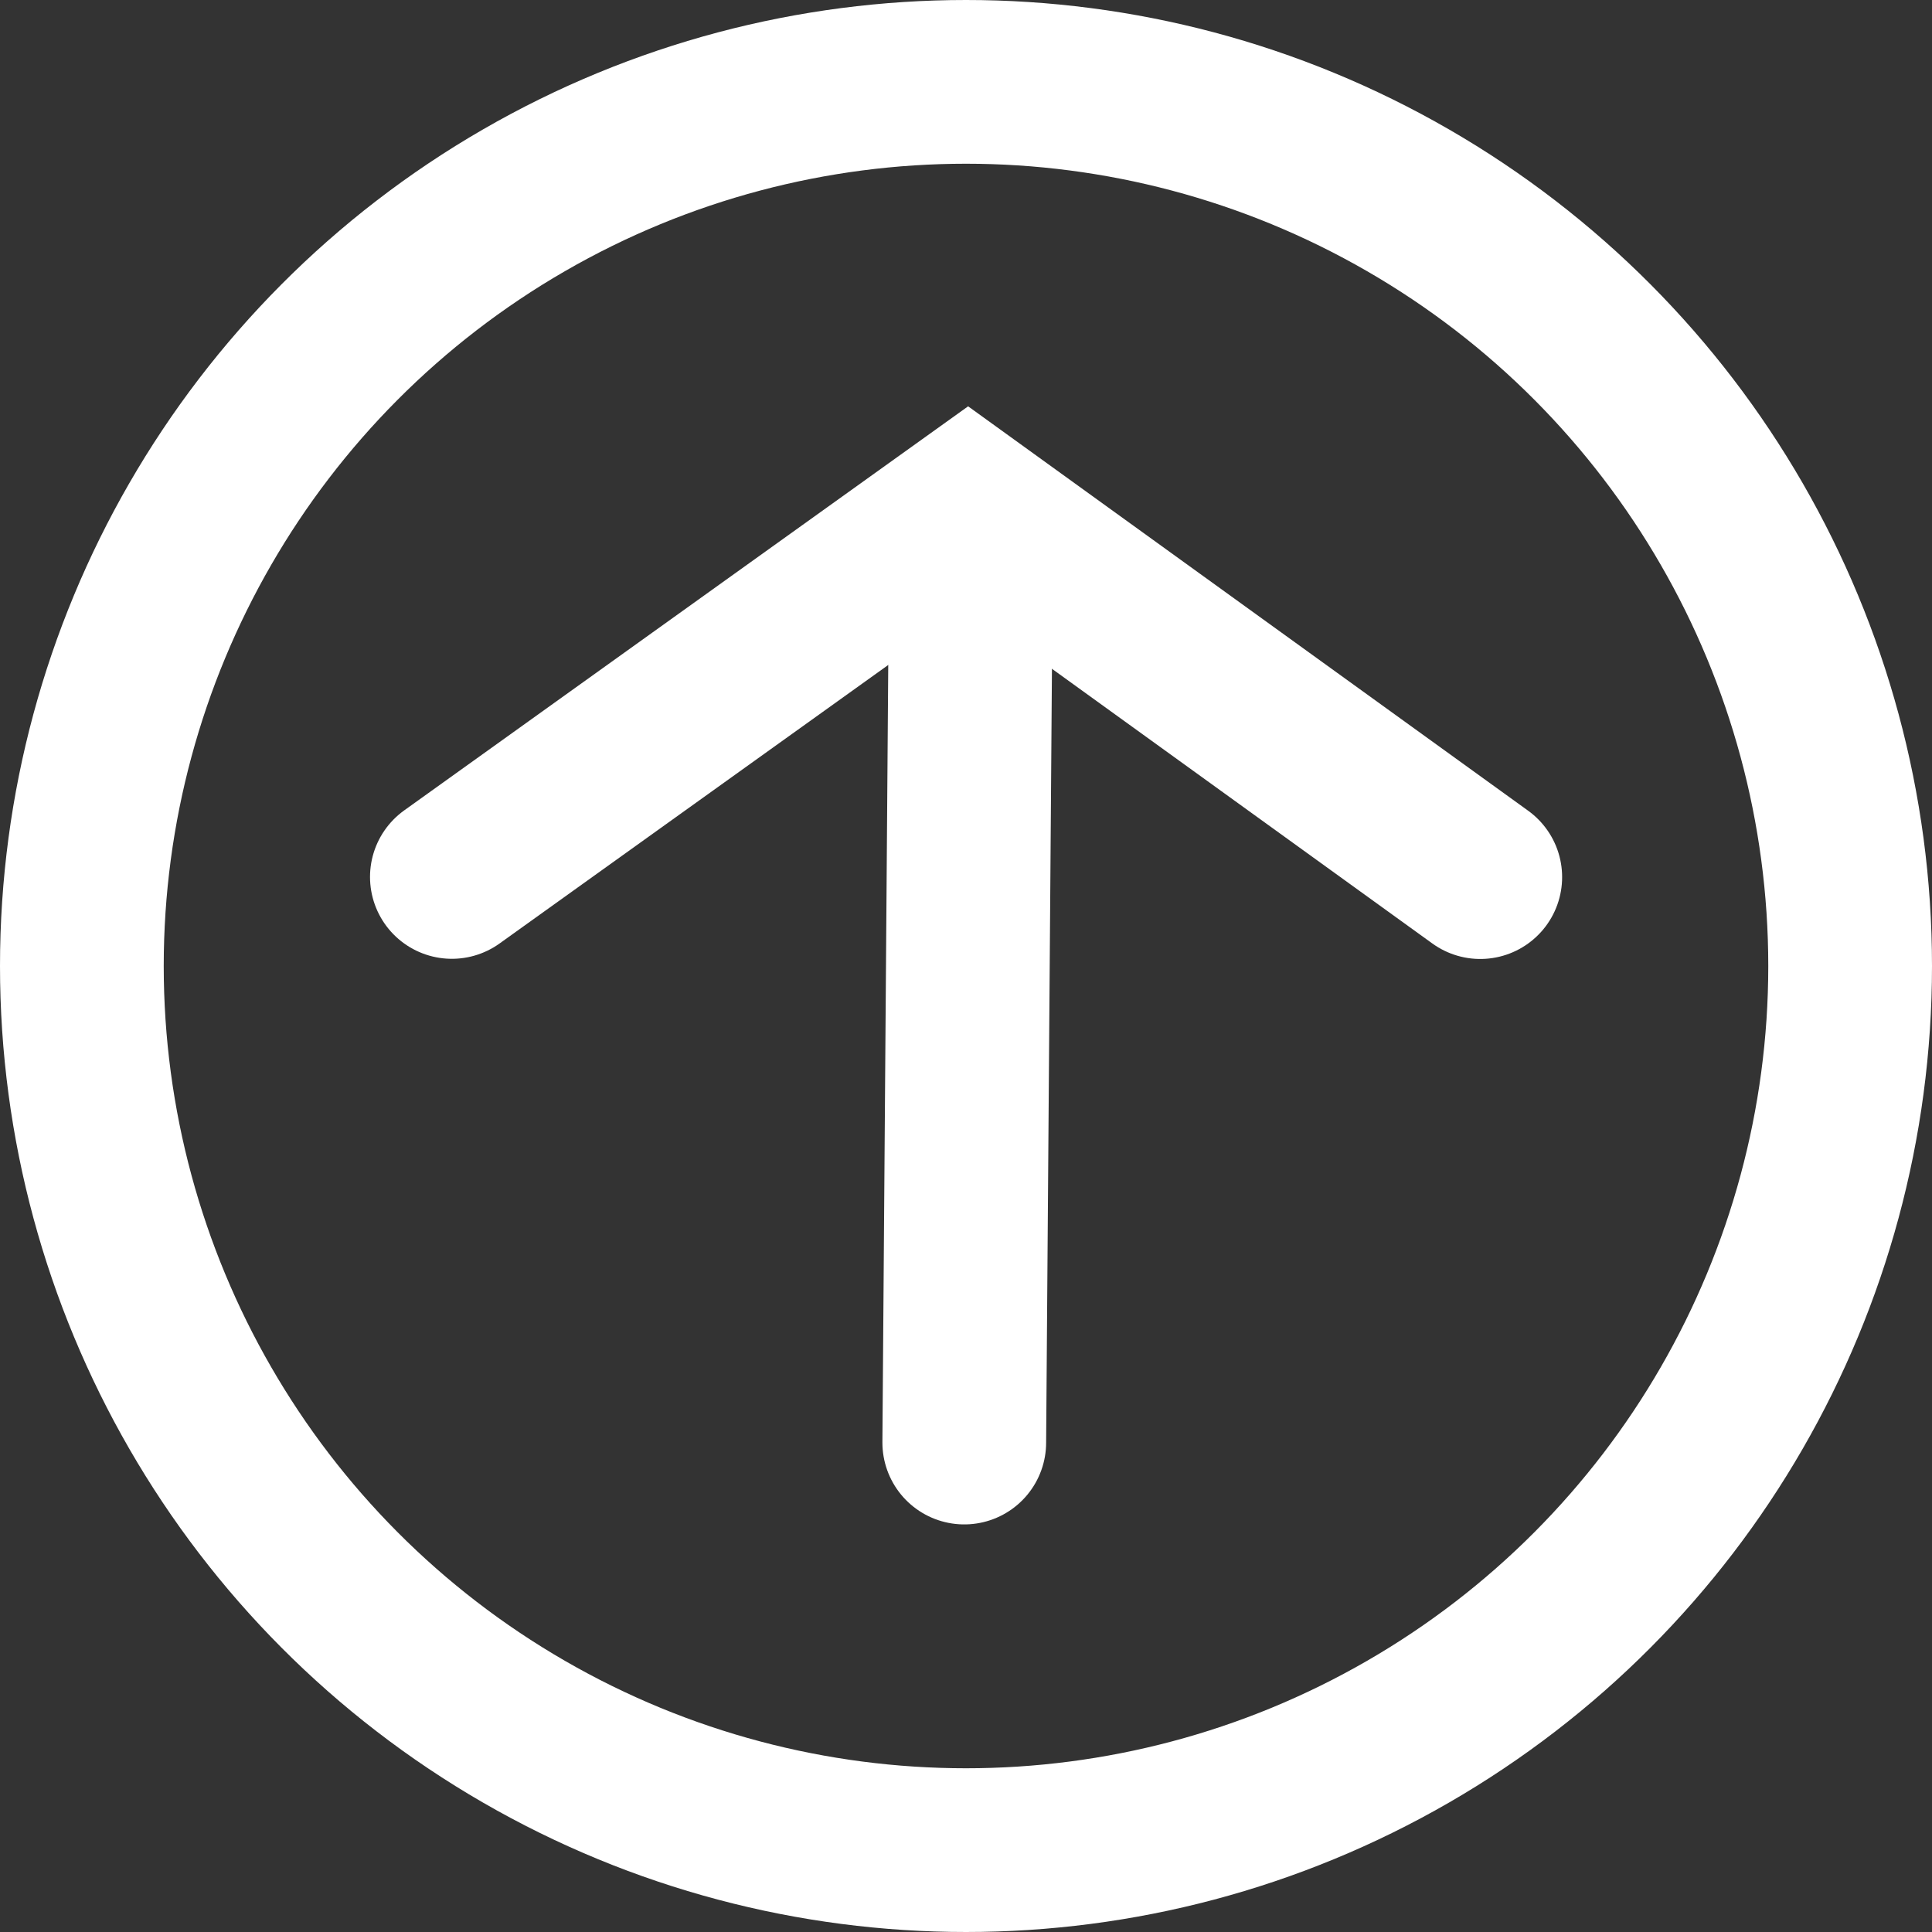 <!-- Generator: Adobe Illustrator 19.0.1, SVG Export Plug-In  -->
<svg version="1.1"
	 xmlns="http://www.w3.org/2000/svg" xmlns:xlink="http://www.w3.org/1999/xlink" xmlns:a="http://ns.adobe.com/AdobeSVGViewerExtensions/3.0/"
	 x="0px" y="0px" width="283.204px" height="283.204px" viewBox="0 0 283.204 283.204"
	 style="enable-background:new 0 0 283.204 283.204;" xml:space="preserve">
<rect x="0" y="0" width="283.204" height="283.204" fill="#333333" stroke="none"/>
<style type="text/css">
	.st0{fill:none;stroke:#FFFFFF;stroke-width:24;stroke-miterlimit:10;}
	.st1{fill:none;stroke:#FFFFFF;stroke-width:24;stroke-linecap:round;stroke-miterlimit:10;}
</style>
<defs>
</defs>
<circle class="st0" cx="141.602" cy="141.602" r="129.602"/>
<line class="st1" x1="142.348" y1="78.333" x2="141.348" y2="211.458"/>
<polyline class="st1" points="66.239,128.547 141.886,74.343 216.985,128.572 "/>
</svg>